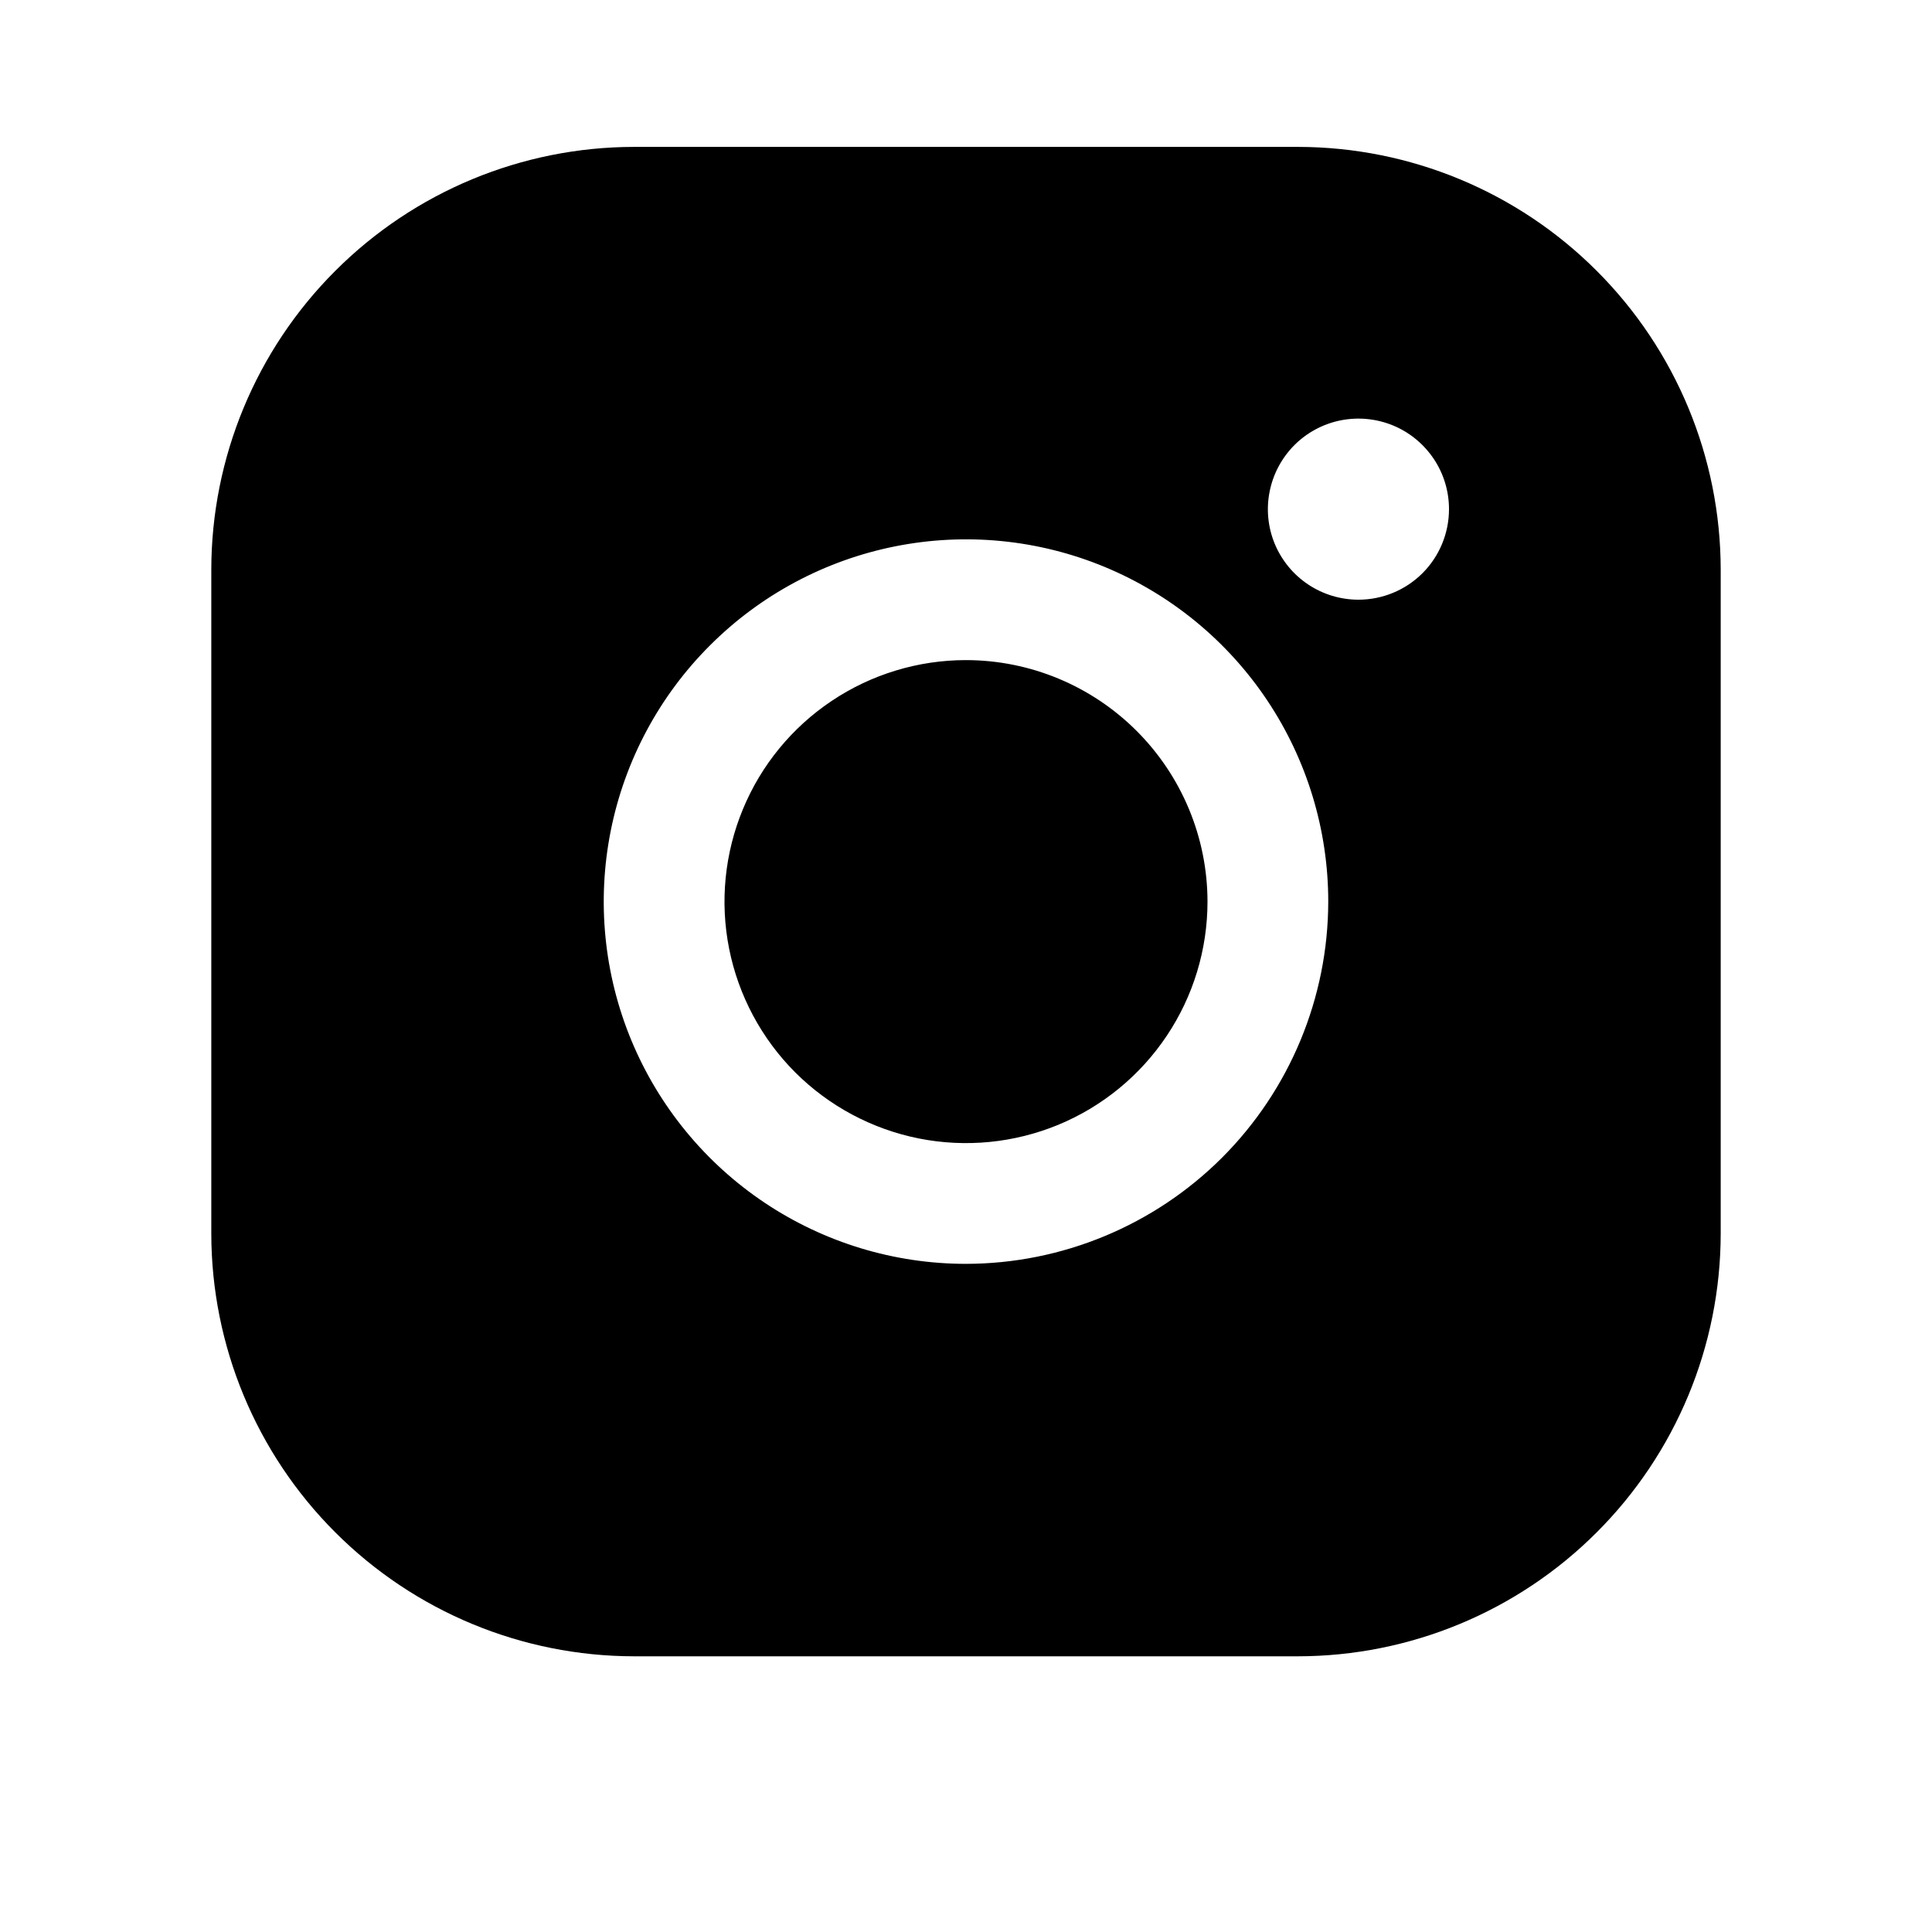 <?xml version="1.0" encoding="UTF-8"?> <svg xmlns="http://www.w3.org/2000/svg" width="30" height="30" viewBox="0 0 30 30" fill="none"> <path d="M18.75 14C18.75 14.742 18.53 15.467 18.118 16.083C17.706 16.7 17.12 17.181 16.435 17.465C15.75 17.748 14.996 17.823 14.268 17.678C13.541 17.533 12.873 17.176 12.348 16.652C11.824 16.127 11.467 15.459 11.322 14.732C11.177 14.004 11.252 13.25 11.536 12.565C11.819 11.88 12.3 11.294 12.917 10.882C13.533 10.47 14.258 10.25 15 10.25C15.994 10.251 16.947 10.647 17.65 11.35C18.353 12.053 18.749 13.006 18.75 14ZM26.719 8.844V19.156C26.717 20.896 26.025 22.564 24.794 23.794C23.564 25.025 21.896 25.717 20.156 25.719H9.844C8.104 25.717 6.436 25.025 5.206 23.794C3.975 22.564 3.283 20.896 3.281 19.156V8.844C3.283 7.104 3.975 5.436 5.206 4.206C6.436 2.975 8.104 2.283 9.844 2.281H20.156C21.896 2.283 23.564 2.975 24.794 4.206C26.025 5.436 26.717 7.104 26.719 8.844ZM20.625 14C20.625 12.887 20.295 11.8 19.677 10.875C19.059 9.95 18.18 9.229 17.153 8.803C16.125 8.377 14.994 8.266 13.903 8.483C12.812 8.7 11.809 9.236 11.023 10.023C10.236 10.809 9.7 11.812 9.483 12.903C9.266 13.994 9.377 15.125 9.803 16.153C10.229 17.18 10.95 18.059 11.875 18.677C12.8 19.295 13.887 19.625 15 19.625C16.491 19.623 17.921 19.03 18.976 17.976C20.03 16.921 20.623 15.491 20.625 14ZM22.5 7.906C22.5 7.628 22.418 7.356 22.263 7.125C22.108 6.894 21.889 6.713 21.632 6.607C21.375 6.501 21.092 6.473 20.819 6.527C20.547 6.581 20.296 6.715 20.099 6.912C19.903 7.109 19.769 7.359 19.715 7.632C19.66 7.905 19.688 8.187 19.794 8.444C19.901 8.701 20.081 8.921 20.312 9.075C20.544 9.23 20.816 9.312 21.094 9.312C21.467 9.312 21.824 9.164 22.088 8.901C22.352 8.637 22.5 8.279 22.5 7.906Z" fill="black"></path> </svg> 